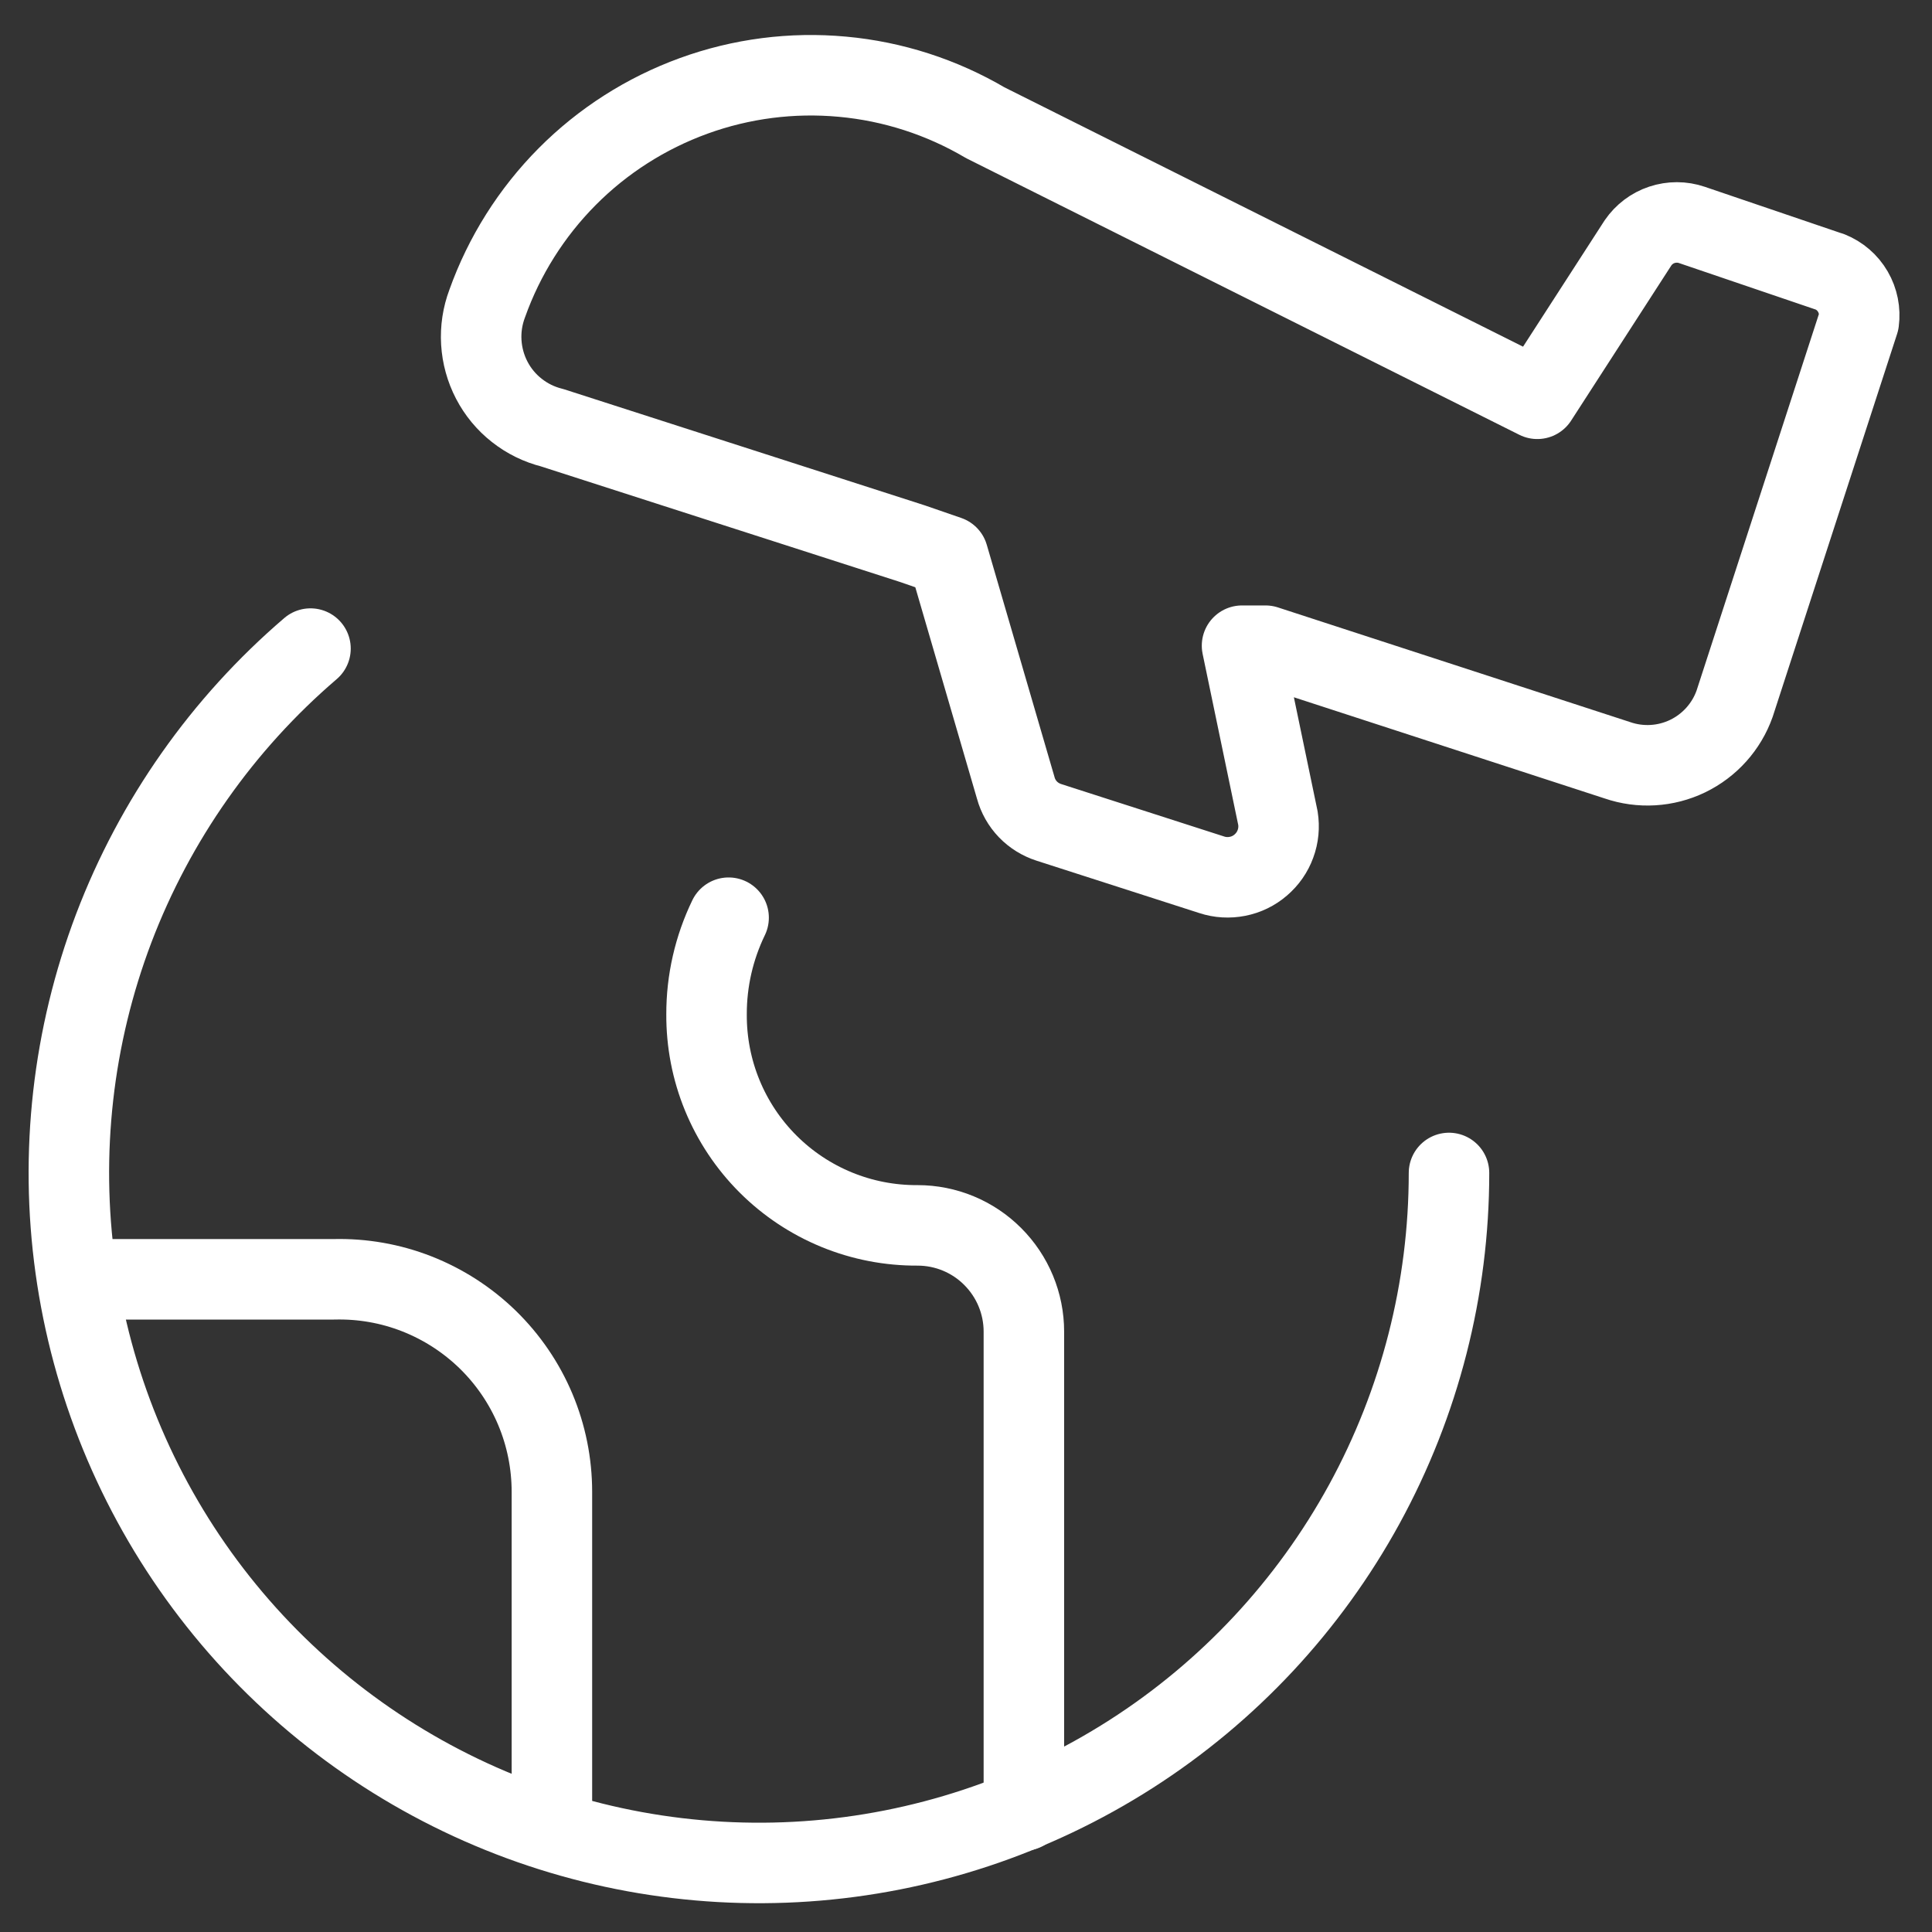 <?xml version="1.0" encoding="UTF-8"?> <svg xmlns="http://www.w3.org/2000/svg" fill="none" viewBox="0 0 24 24" id="Earth-Airplane--Streamline-Core.svg" height="24" width="24"><rect x="0" y="0" width="24" height="24" fill="#333333" stroke="none"/><desc>Earth Airplane Streamline Icon: https://streamlinehq.com</desc><g id="earth-airplane--travel-plane-trip-airplane-international-adventure-globe-world-airport"><path id="Vector" stroke="#ffffff" stroke-linecap="round" stroke-linejoin="round" d="M18 14.571c-0 1.438 -0.362 2.852 -1.052 4.114 -0.69 1.261 -1.686 2.329 -2.897 3.104 -1.211 0.775 -2.597 1.234 -4.032 1.333 -1.434 0.099 -2.871 -0.164 -4.177 -0.766 -1.306 -0.602 -2.44 -1.522 -3.297 -2.676 -0.857 -1.154 -1.41 -2.506 -1.608 -3.93 -0.198 -1.424 -0.034 -2.875 0.476 -4.219C1.925 10.186 2.765 8.992 3.857 8.057" stroke-width="1"></path><path id="Vector_2" stroke="#ffffff" stroke-linecap="round" stroke-linejoin="round" d="M9.051 11.4c-0.181 0.374 -0.275 0.784 -0.274 1.2 -0.002 0.345 0.064 0.687 0.195 1.006 0.131 0.319 0.324 0.609 0.568 0.853 0.244 0.244 0.534 0.437 0.853 0.568 0.319 0.131 0.661 0.197 1.006 0.195 0.35 0 0.686 0.139 0.933 0.387 0.248 0.248 0.387 0.583 0.387 0.933V22.491" stroke-width="1"></path><path id="Vector_3" stroke="#ffffff" stroke-linecap="round" stroke-linejoin="round" d="M0.977 15.892H4.148c0.352 -0.009 0.703 0.052 1.031 0.181 0.328 0.129 0.627 0.322 0.88 0.568 0.252 0.246 0.453 0.54 0.59 0.865 0.137 0.325 0.207 0.674 0.207 1.027v4.2" stroke-width="1"></path><path id="Vector_4" stroke="#ffffff" stroke-linecap="round" stroke-linejoin="round" d="m22.731 3.377 -1.714 -0.583c-0.12 -0.041 -0.251 -0.041 -0.372 -0.001 -0.121 0.04 -0.225 0.119 -0.297 0.224l-1.251 1.937L12.24 1.525C11.698 1.206 11.092 1.01 10.466 0.953c-0.626 -0.058 -1.258 0.023 -1.849 0.238 -0.591 0.215 -1.128 0.557 -1.571 1.003 -0.443 0.446 -0.783 0.985 -0.994 1.577 -0.058 0.154 -0.083 0.318 -0.073 0.482 0.01 0.164 0.054 0.324 0.13 0.47 0.076 0.146 0.182 0.274 0.311 0.375 0.129 0.102 0.278 0.175 0.438 0.215l4.474 1.44 0.446 0.154 0.84 2.88c0.027 0.1 0.079 0.192 0.151 0.267 0.072 0.075 0.162 0.13 0.261 0.162l2.023 0.651c0.103 0.034 0.213 0.04 0.32 0.019 0.107 -0.021 0.206 -0.069 0.288 -0.14 0.083 -0.071 0.146 -0.161 0.183 -0.263 0.038 -0.102 0.048 -0.212 0.031 -0.319l-0.446 -2.143h0.291l4.371 1.423c0.287 0.099 0.601 0.08 0.873 -0.051 0.273 -0.132 0.483 -0.366 0.584 -0.651l1.543 -4.749c0.017 -0.128 -0.009 -0.258 -0.074 -0.37 -0.065 -0.112 -0.166 -0.199 -0.286 -0.247Z" stroke-width="1"></path></g></svg> 